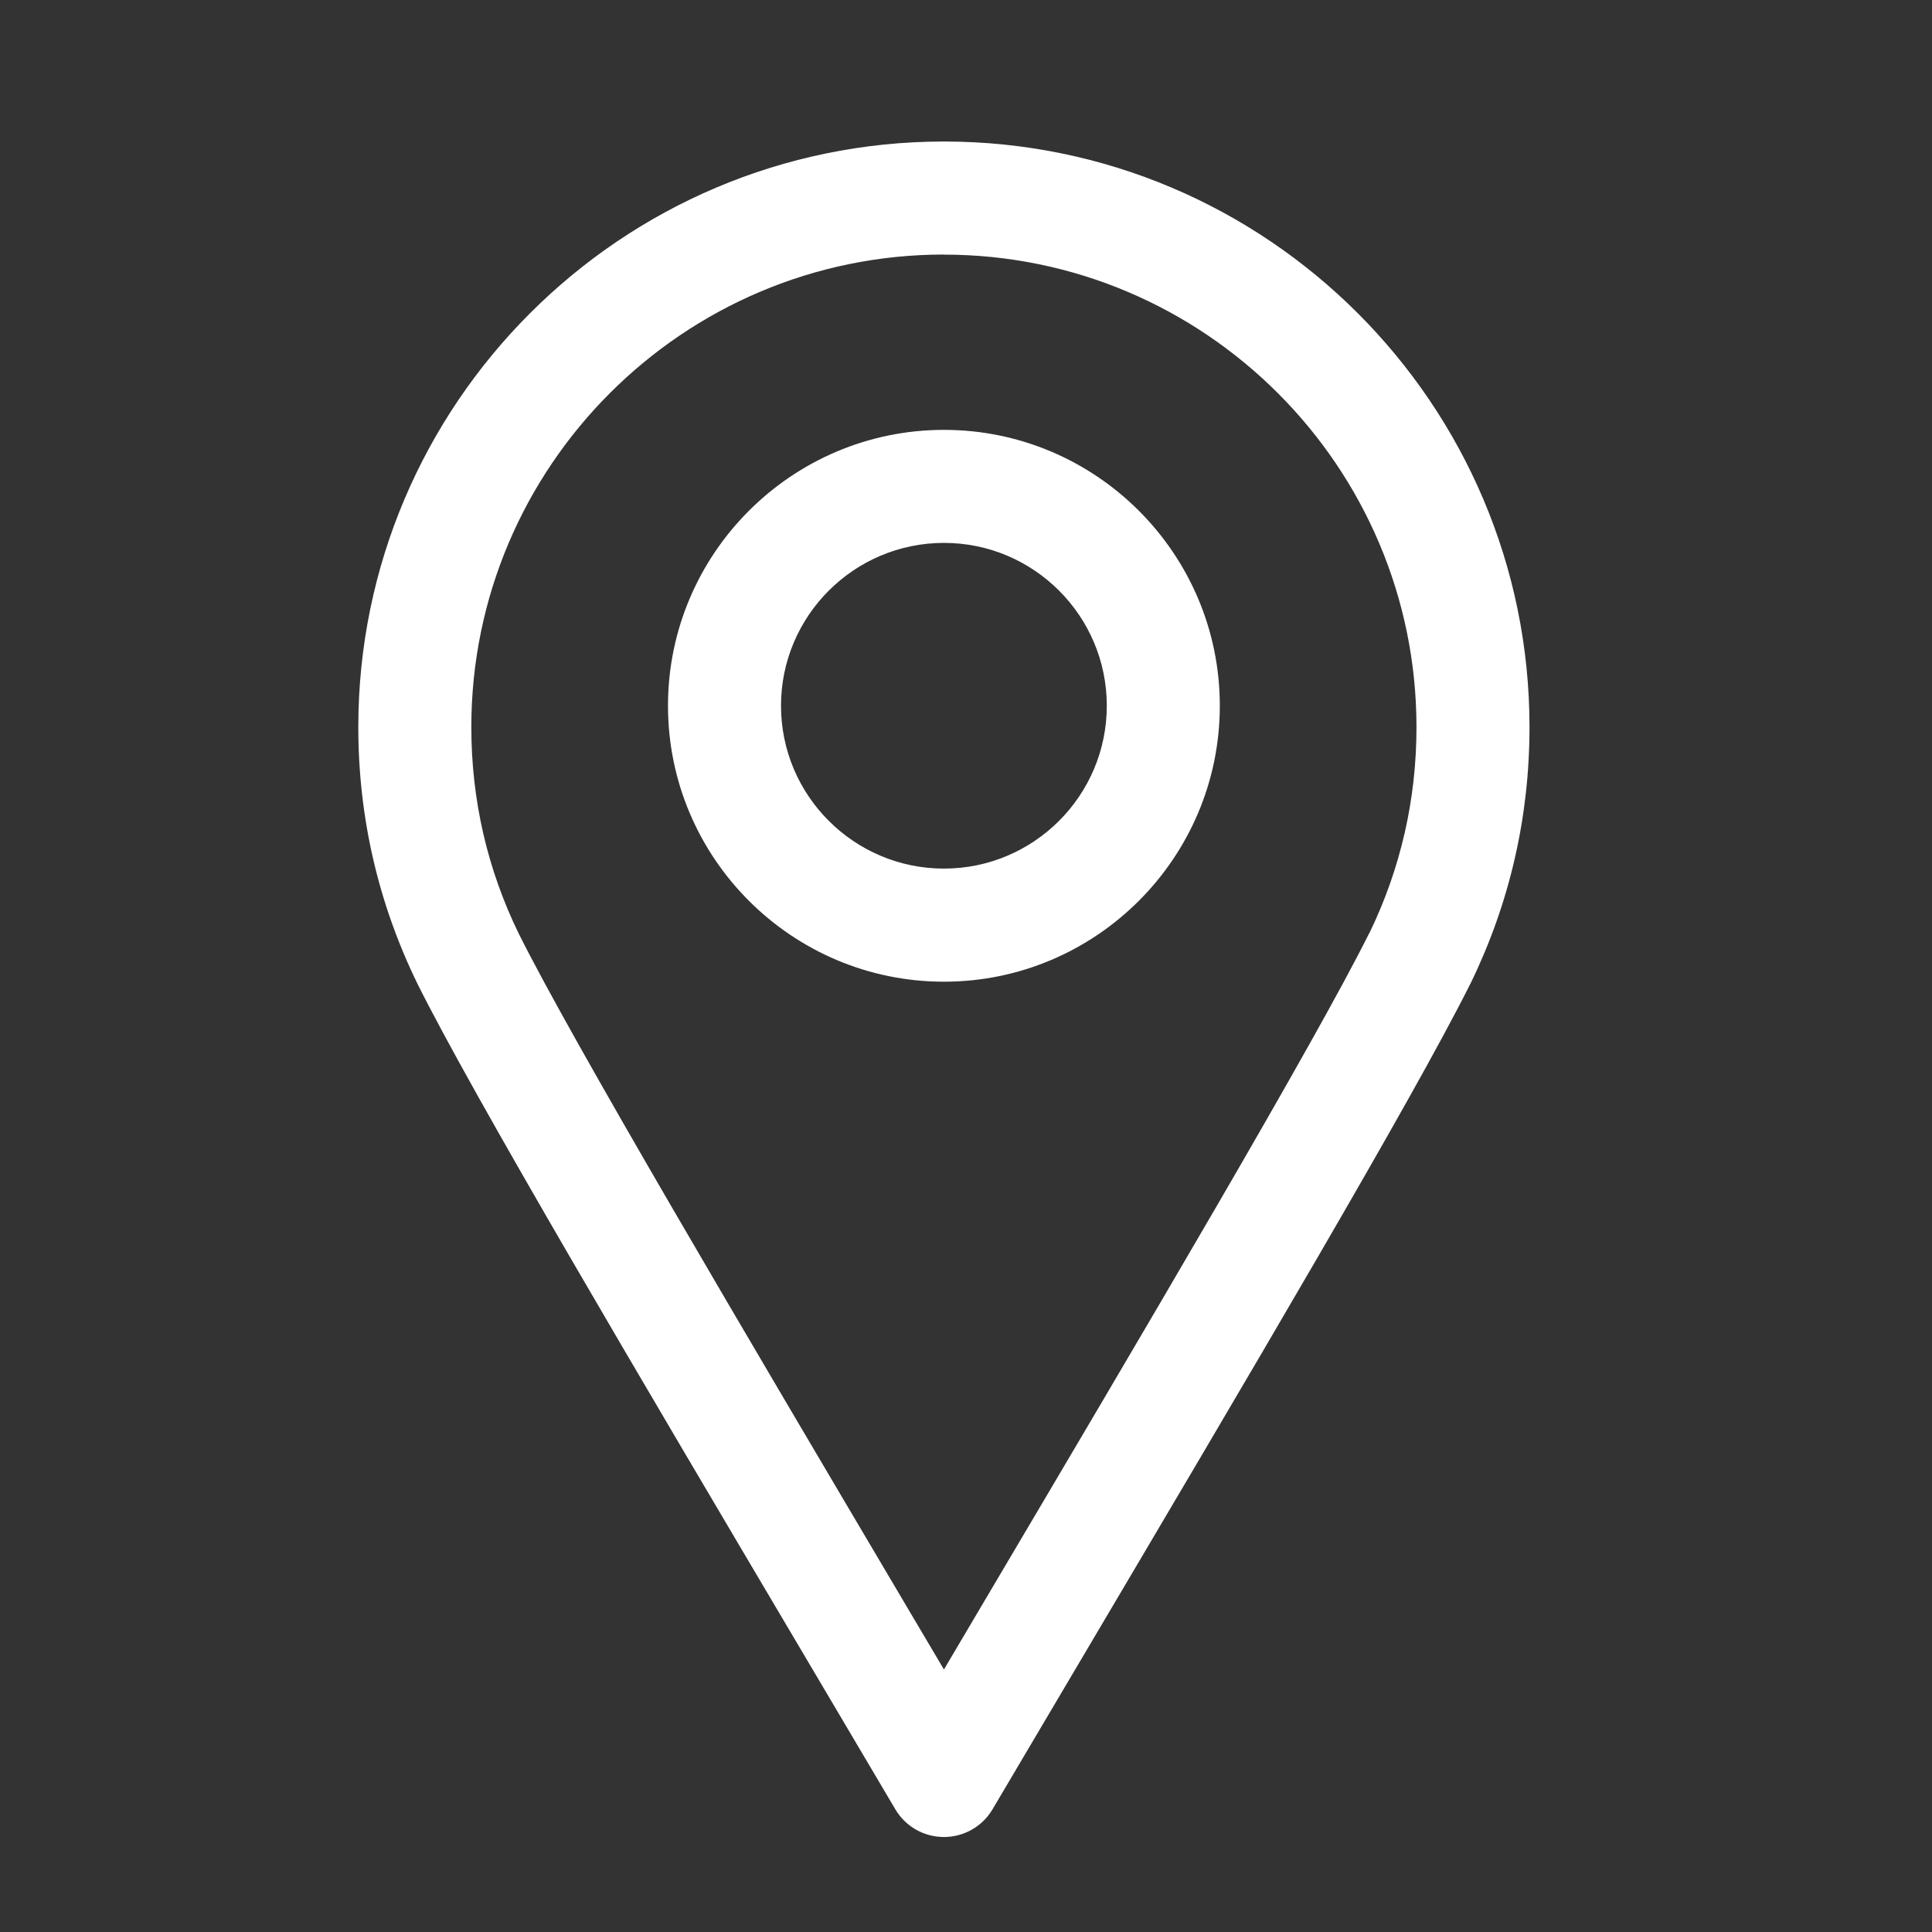 <svg width="24" height="24" viewBox="0 0 24 24" fill="none" xmlns="http://www.w3.org/2000/svg">
<rect x="0" y="0" width="24" height="24" fill="#333333" stroke="none"/>
<path d="M11.726 22.82C11.477 22.82 11.247 22.689 11.121 22.474L10.075 20.705C7.916 17.056 5.878 13.61 5.185 12.219C4.697 11.219 4.451 10.147 4.451 9.032C4.451 5.021 7.715 1.758 11.726 1.758C15.736 1.758 19 5.021 19 9.032C19 10.147 18.754 11.218 18.269 12.214C18.264 12.224 18.259 12.233 18.254 12.243C17.55 13.648 15.522 17.077 13.376 20.706L12.33 22.475C12.204 22.689 11.974 22.82 11.726 22.82ZM11.726 3.162C8.488 3.162 5.855 5.796 5.855 9.032C5.855 9.933 6.053 10.797 6.445 11.6C7.113 12.938 9.232 16.521 11.281 19.987L11.726 20.739L12.168 19.991C14.219 16.524 16.338 12.94 17.008 11.594C17.012 11.589 17.014 11.583 17.017 11.579C17.401 10.782 17.596 9.926 17.596 9.033C17.596 5.796 14.962 3.163 11.725 3.163L11.726 3.162Z" fill="white"/>
<path d="M11.726 12.195C9.835 12.195 8.298 10.657 8.298 8.767C8.298 6.878 9.836 5.34 11.726 5.34C13.615 5.34 15.153 6.878 15.153 8.767C15.153 10.657 13.615 12.195 11.726 12.195ZM11.726 6.744C10.61 6.744 9.702 7.651 9.702 8.767C9.702 9.883 10.61 10.79 11.726 10.79C12.842 10.79 13.749 9.883 13.749 8.767C13.749 7.651 12.842 6.744 11.726 6.744Z" fill="white"/>
</svg>
